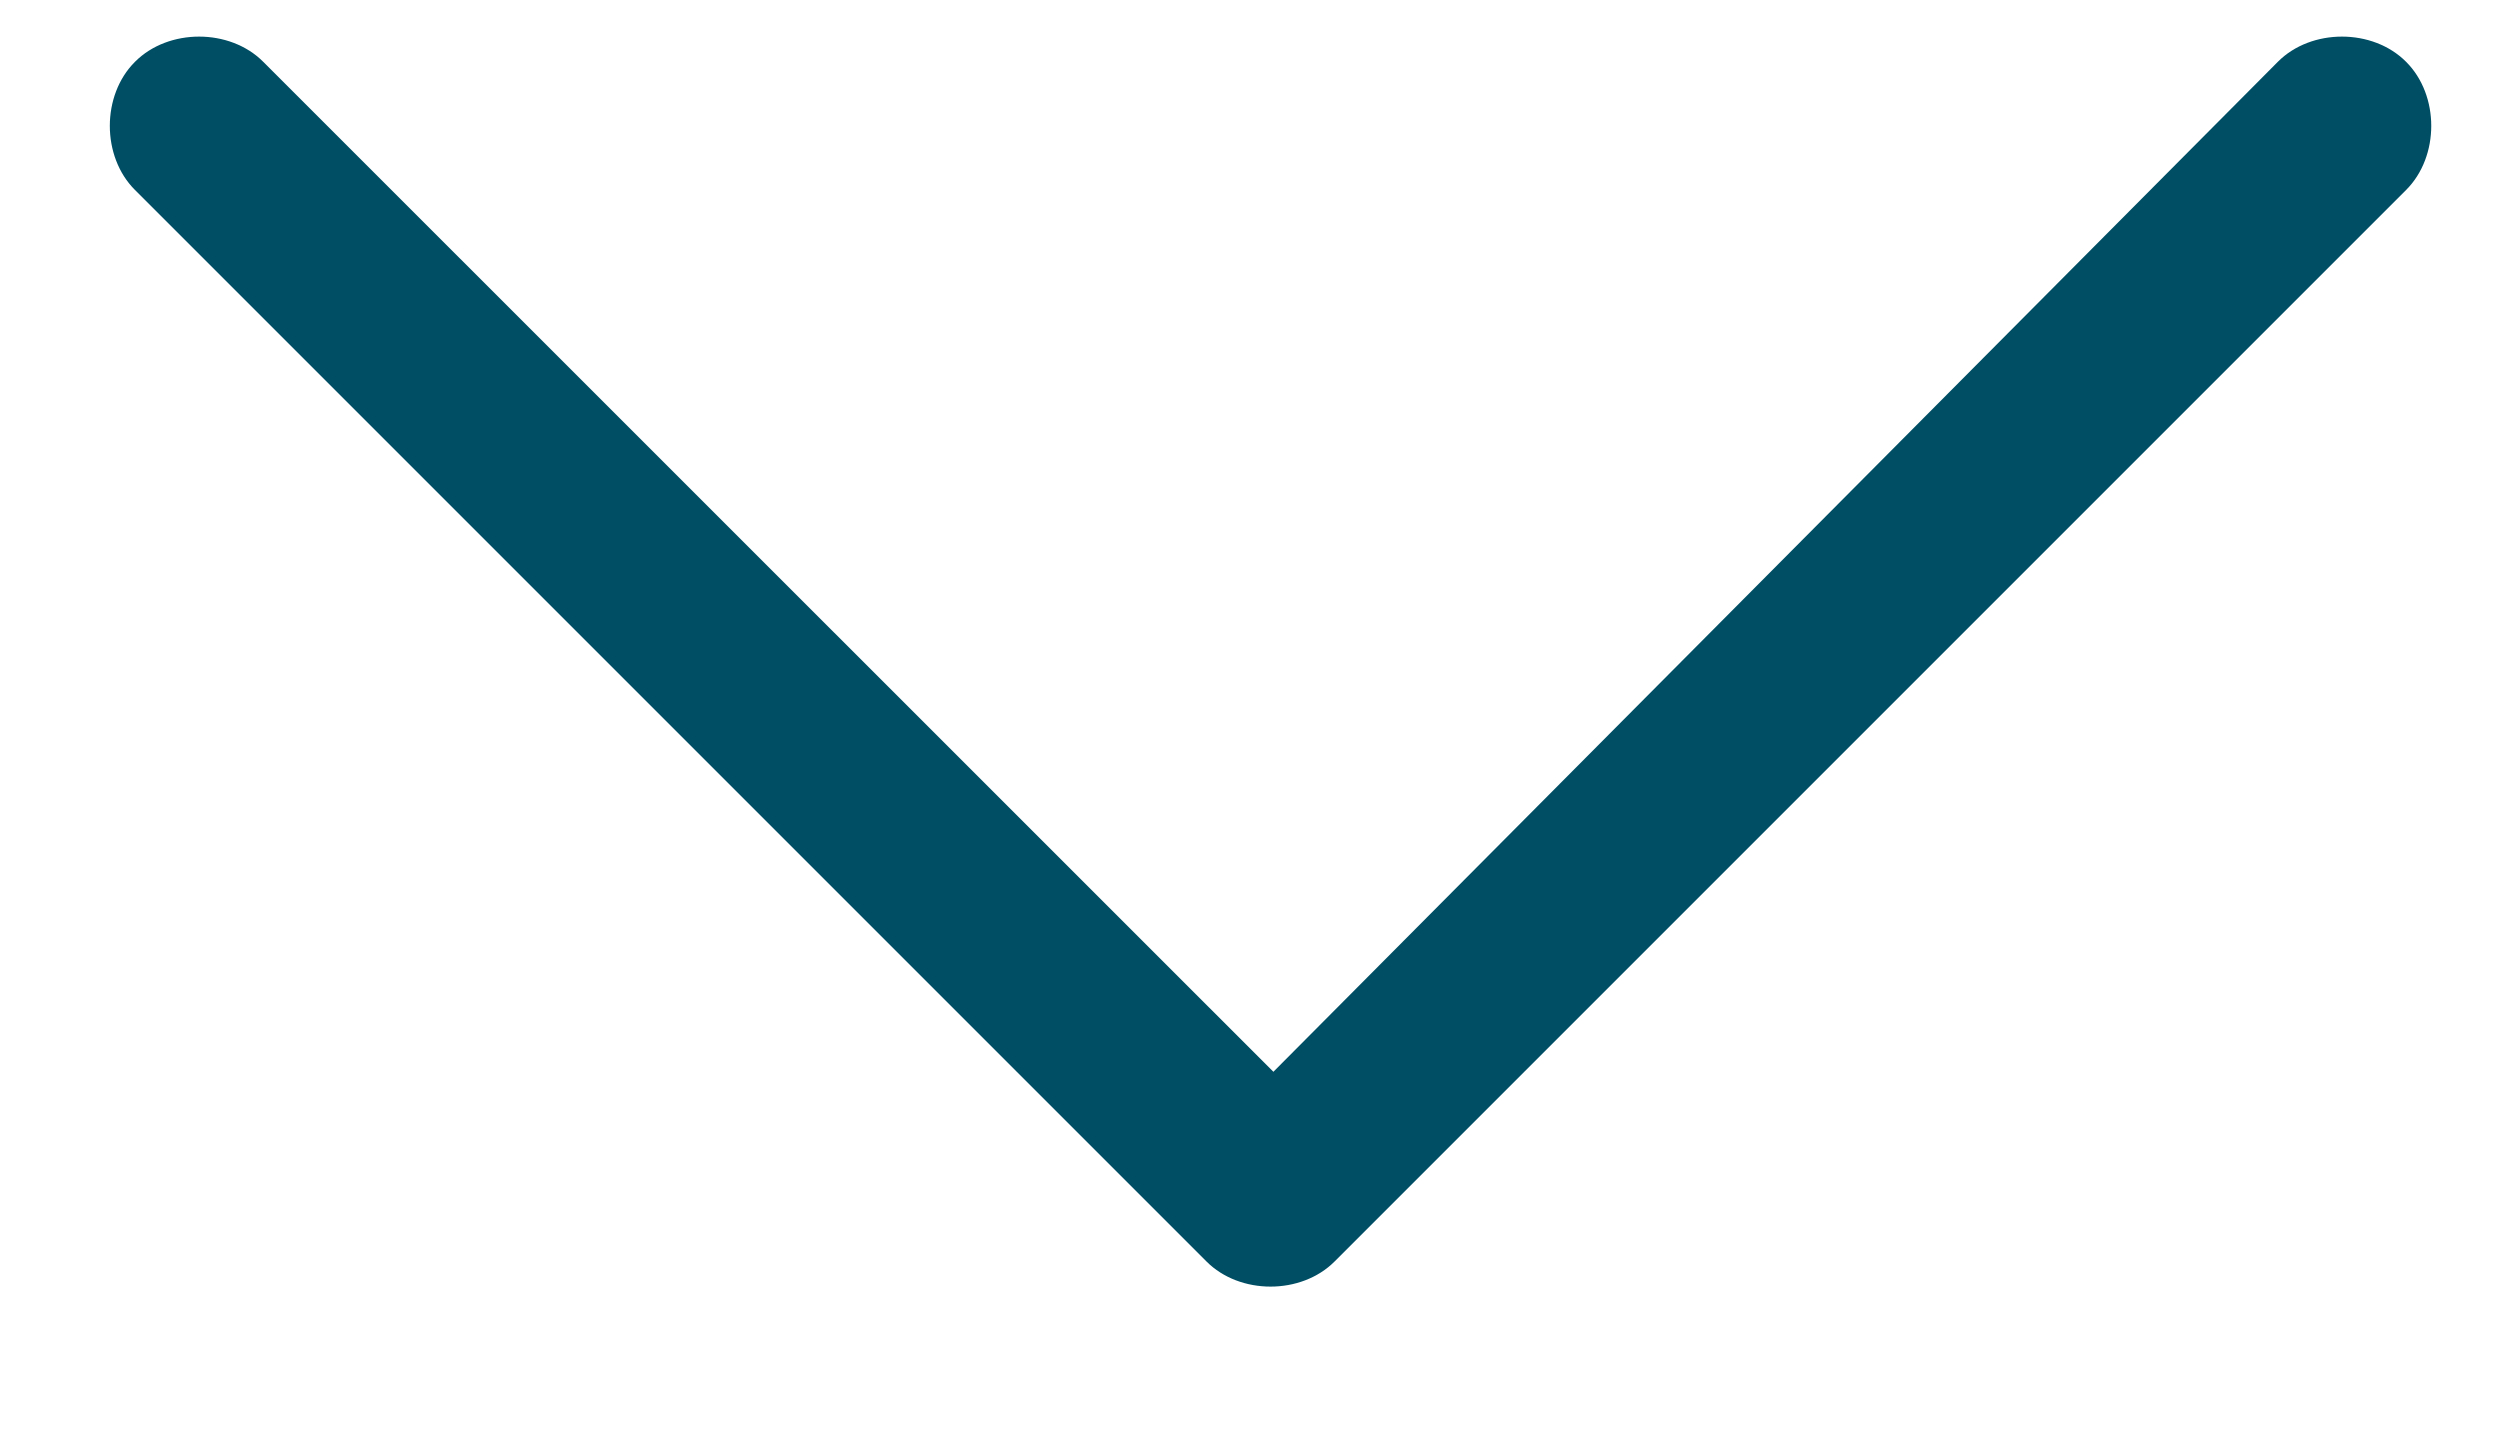<?xml version="1.0" encoding="UTF-8"?>
<svg xmlns="http://www.w3.org/2000/svg" width="14" height="8" viewBox="0 0 14 8" fill="none">
  <path d="M7.474 7.064C7.287 7.252 6.943 7.252 6.756 7.064L0.756 1.064C0.568 0.877 0.568 0.533 0.756 0.346C0.943 0.158 1.287 0.158 1.474 0.346L7.131 6.002L12.756 0.346C12.943 0.158 13.287 0.158 13.474 0.346C13.662 0.533 13.662 0.877 13.474 1.064L7.474 7.064Z" fill="#004E64"></path>
</svg>
